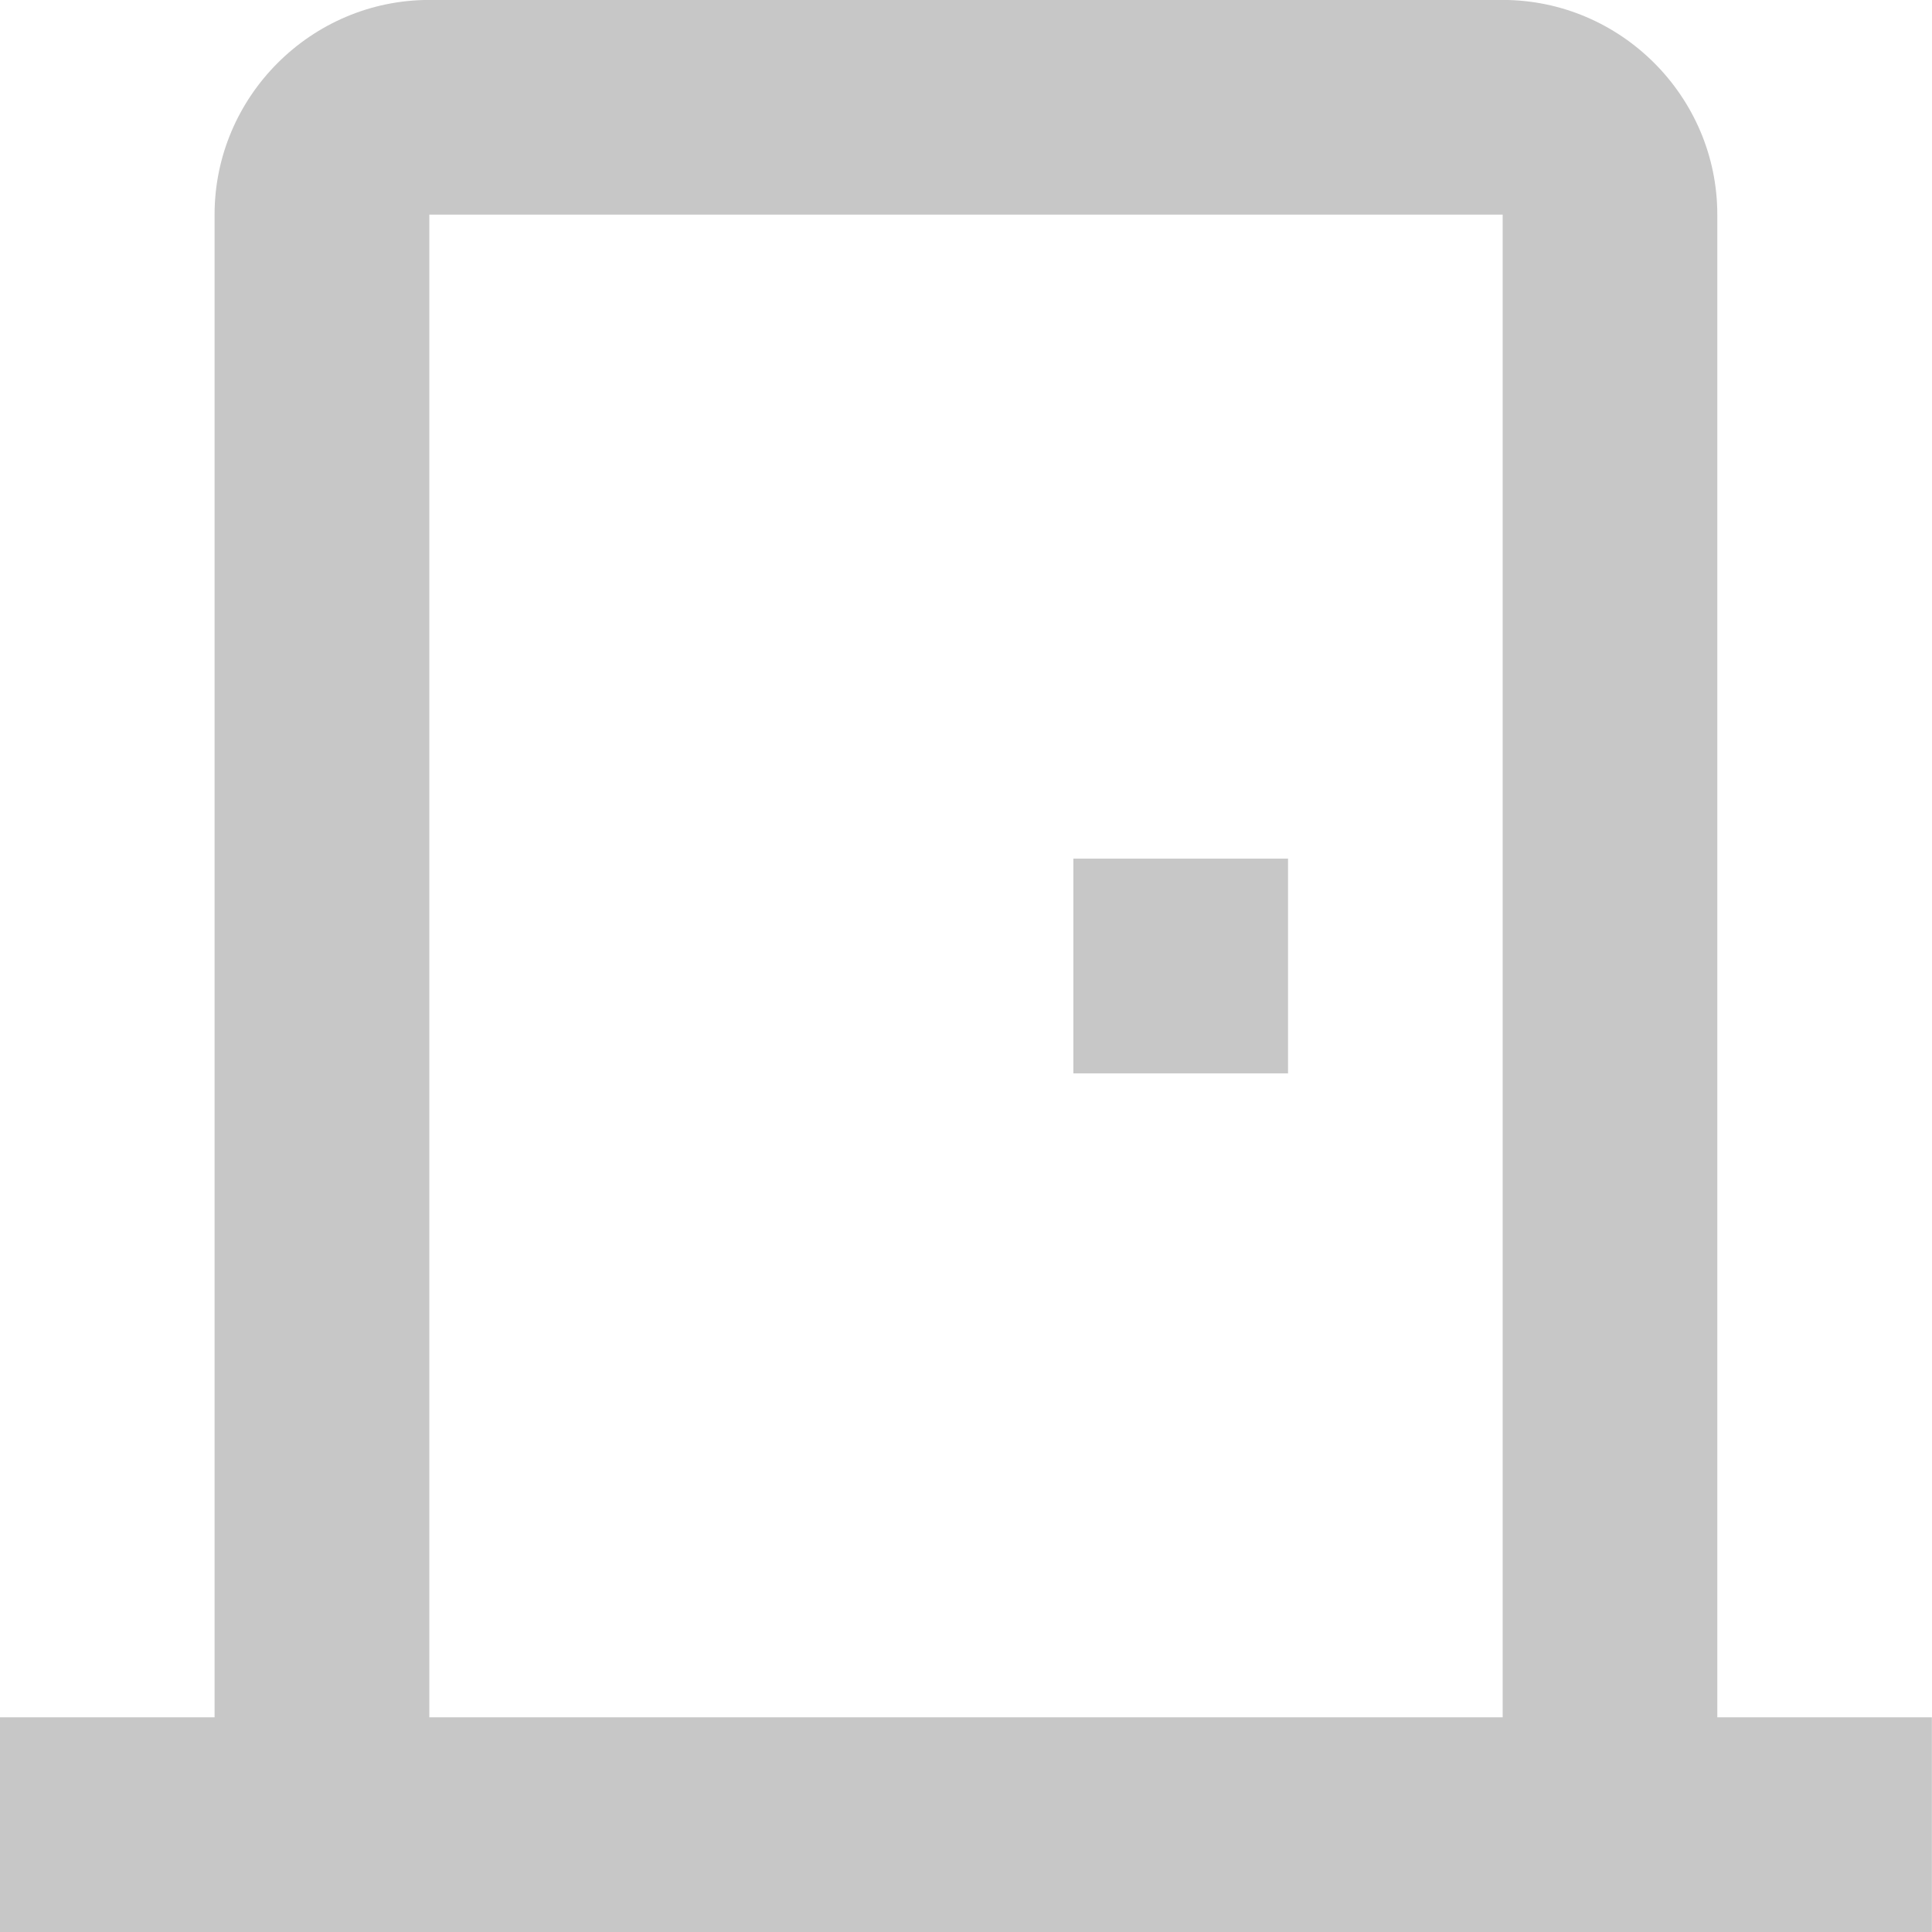
<svg version="1.1" xmlns="http://www.w3.org/2000/svg" width="32" height="32" viewBox="0 0 32 32">
<path fill="#c7c7c7" d="M28.444 28.444v-24.889c0-1.956-1.6-3.556-3.556-3.556h-17.778c-1.956 0-3.556 1.6-3.556 3.556v24.889h-3.556v3.556h32v-3.556h-3.556zM24.889 28.444h-17.778v-24.889h17.778v24.889zM17.778 14.222h3.556v3.556h-3.556v-3.556z"></path>
</svg>
